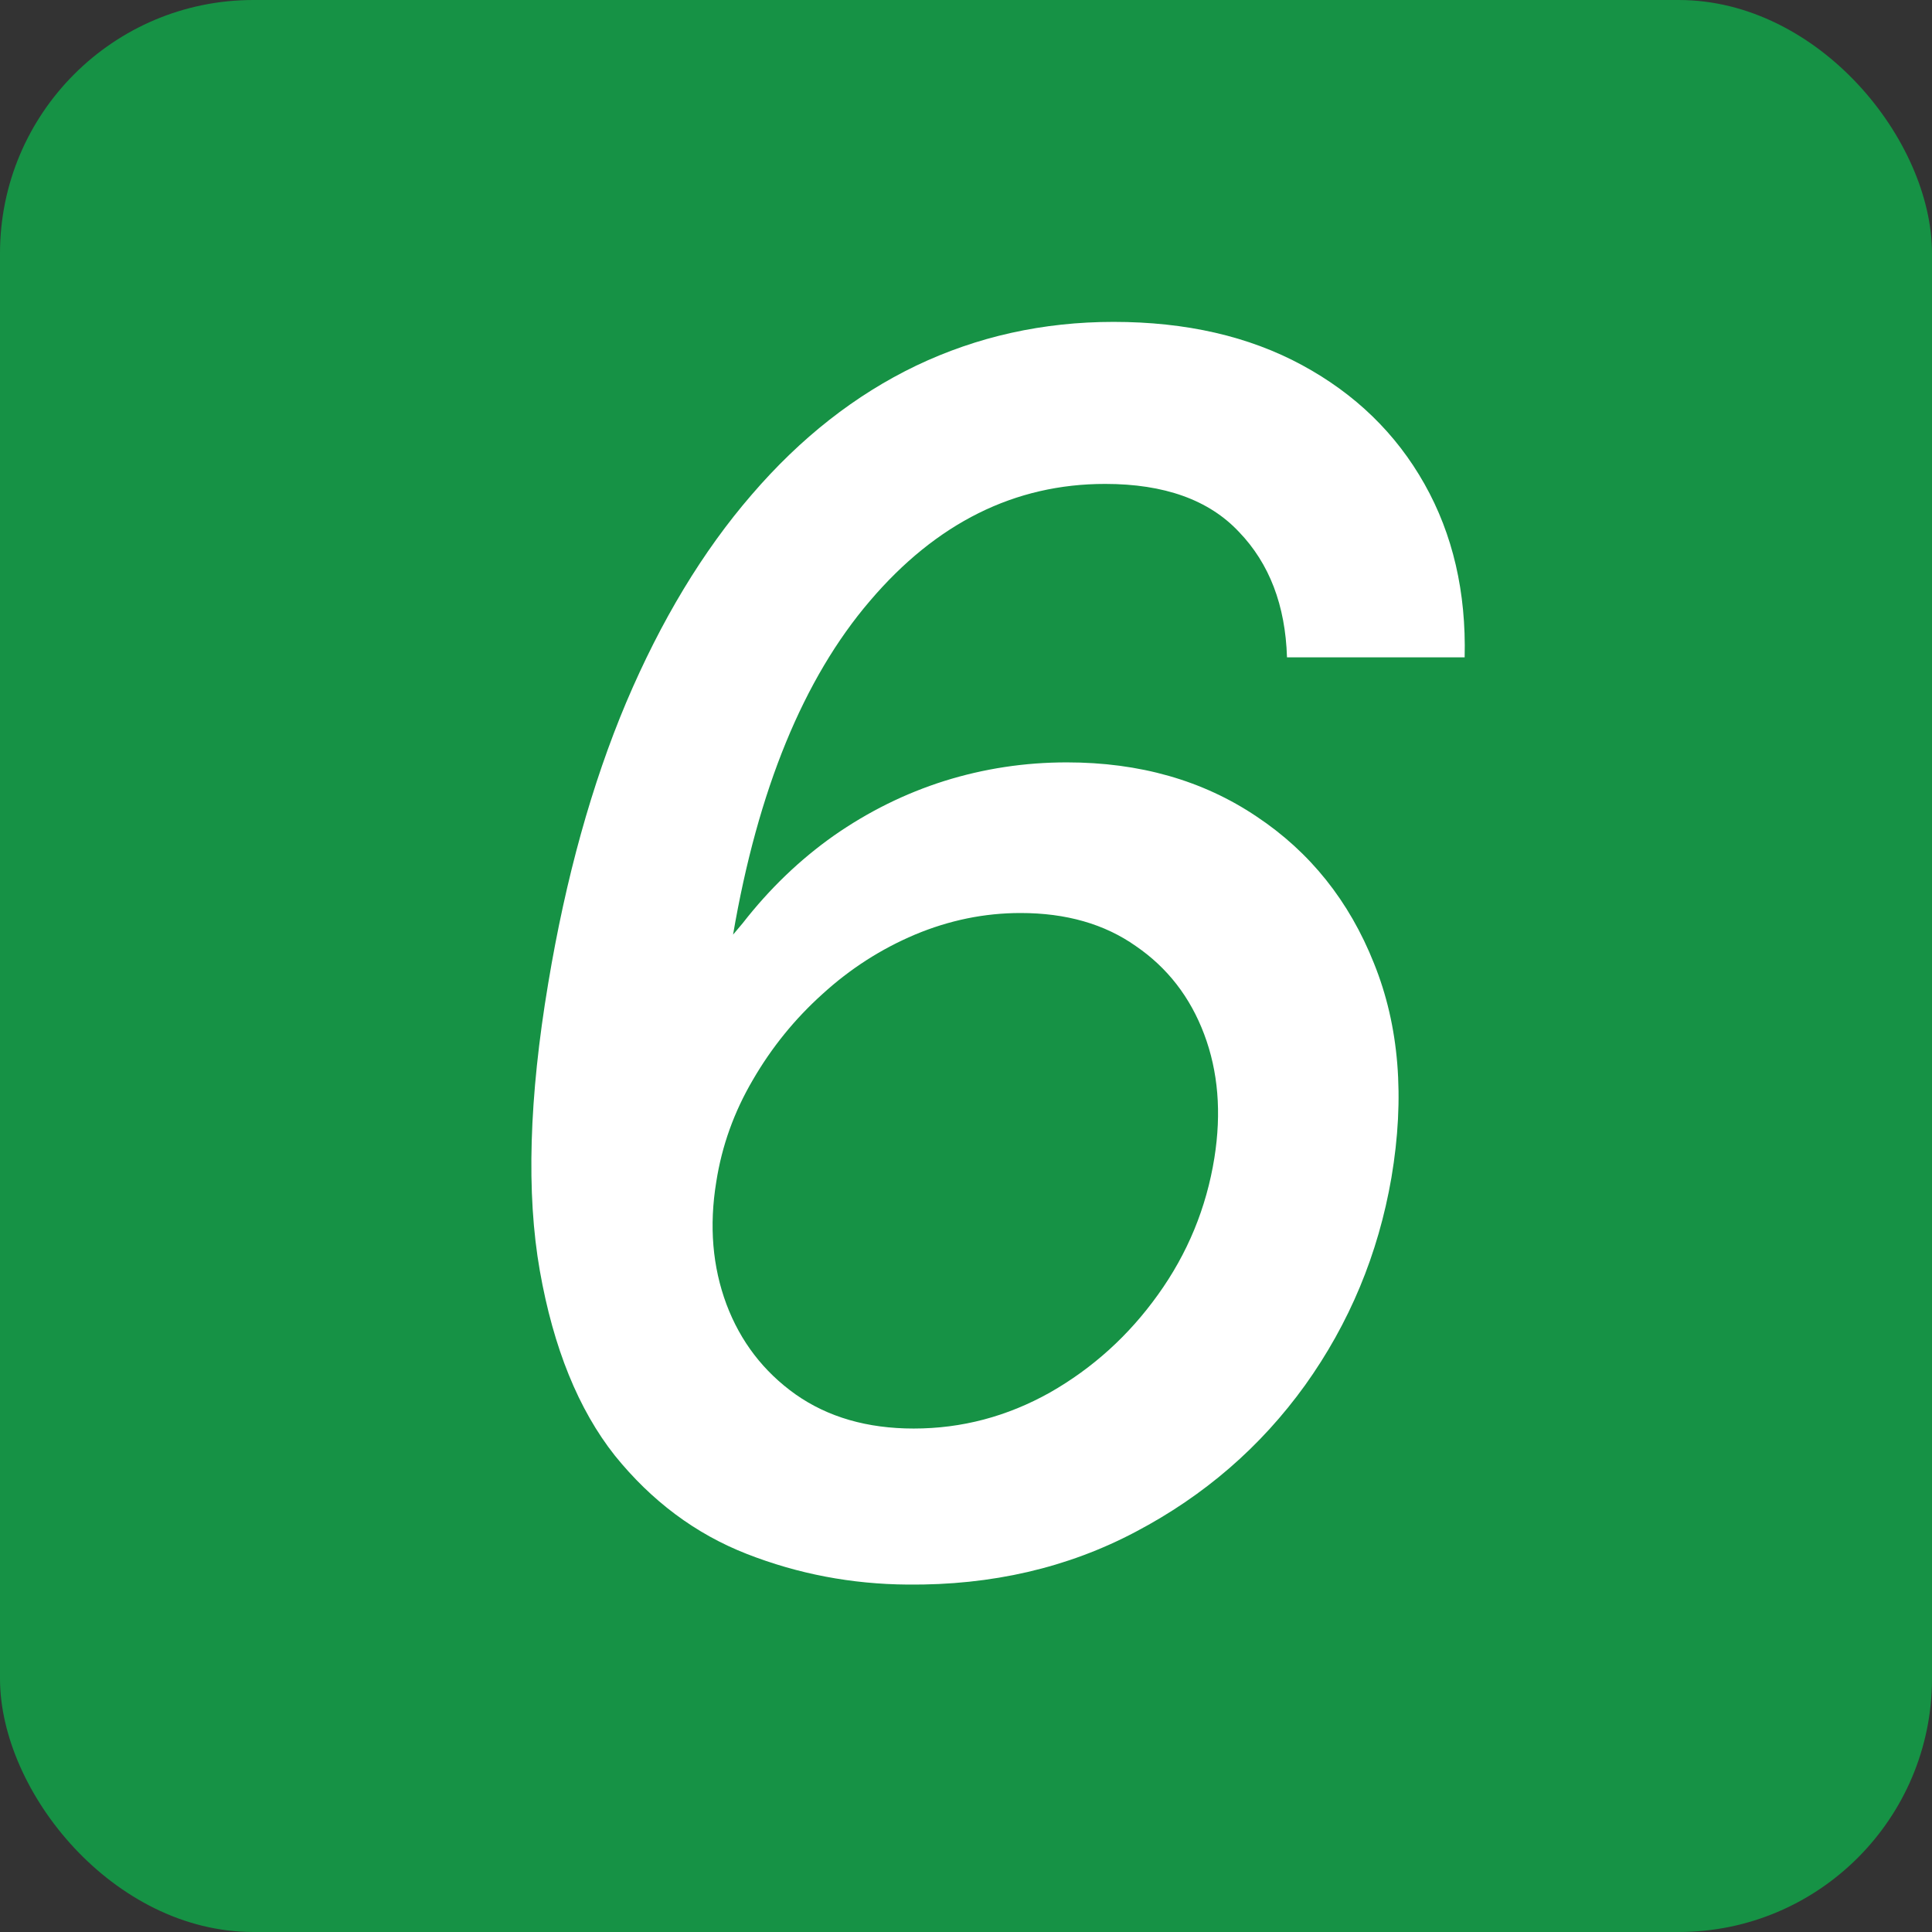 <svg xmlns="http://www.w3.org/2000/svg" width="122" height="122" viewBox="0 0 122 122" fill="none"><rect x="0" y="0" width="122" height="122" fill="#333333" stroke="none"/><rect width="122" height="122" rx="16" fill="#169245"></rect><path d="M57.319 100.061C53.782 100.036 50.397 99.392 47.163 98.128C43.929 96.865 41.15 94.793 38.825 91.913C36.526 89.008 34.947 85.117 34.088 80.241C33.229 75.365 33.406 69.314 34.619 62.088C35.73 55.418 37.373 49.506 39.545 44.352C41.743 39.173 44.384 34.802 47.466 31.24C50.548 27.652 54.01 24.936 57.85 23.092C61.715 21.248 65.871 20.326 70.318 20.326C74.891 20.326 78.858 21.235 82.218 23.054C85.578 24.873 88.155 27.374 89.949 30.558C91.743 33.741 92.589 37.392 92.488 41.51H81.27C81.169 38.226 80.159 35.586 78.239 33.59C76.344 31.568 73.527 30.558 69.787 30.558C64.078 30.558 59.126 33.021 54.932 37.948C50.738 42.849 47.858 49.873 46.291 59.019L46.898 58.298C48.59 56.126 50.51 54.281 52.658 52.766C54.831 51.25 57.155 50.1 59.631 49.317C62.132 48.534 64.709 48.142 67.362 48.142C71.96 48.142 75.952 49.279 79.338 51.553C82.723 53.801 85.199 56.896 86.765 60.838C88.357 64.779 88.723 69.289 87.864 74.367C87.031 79.192 85.212 83.563 82.407 87.479C79.603 91.37 76.04 94.452 71.72 96.726C67.425 99 62.625 100.112 57.319 100.061ZM57.698 90.208C60.73 90.208 63.597 89.45 66.301 87.934C69.004 86.393 71.278 84.334 73.122 81.757C74.992 79.154 76.179 76.274 76.685 73.116C77.139 70.261 76.925 67.659 76.04 65.309C75.156 62.96 73.716 61.103 71.72 59.739C69.749 58.349 67.324 57.654 64.444 57.654C62.17 57.654 59.947 58.109 57.774 59.019C55.627 59.928 53.681 61.179 51.938 62.77C50.195 64.337 48.729 66.143 47.542 68.19C46.354 70.211 45.584 72.358 45.23 74.632C44.775 77.411 44.99 79.988 45.874 82.363C46.759 84.713 48.211 86.608 50.233 88.048C52.279 89.488 54.767 90.208 57.698 90.208Z" fill="white"></path></svg>